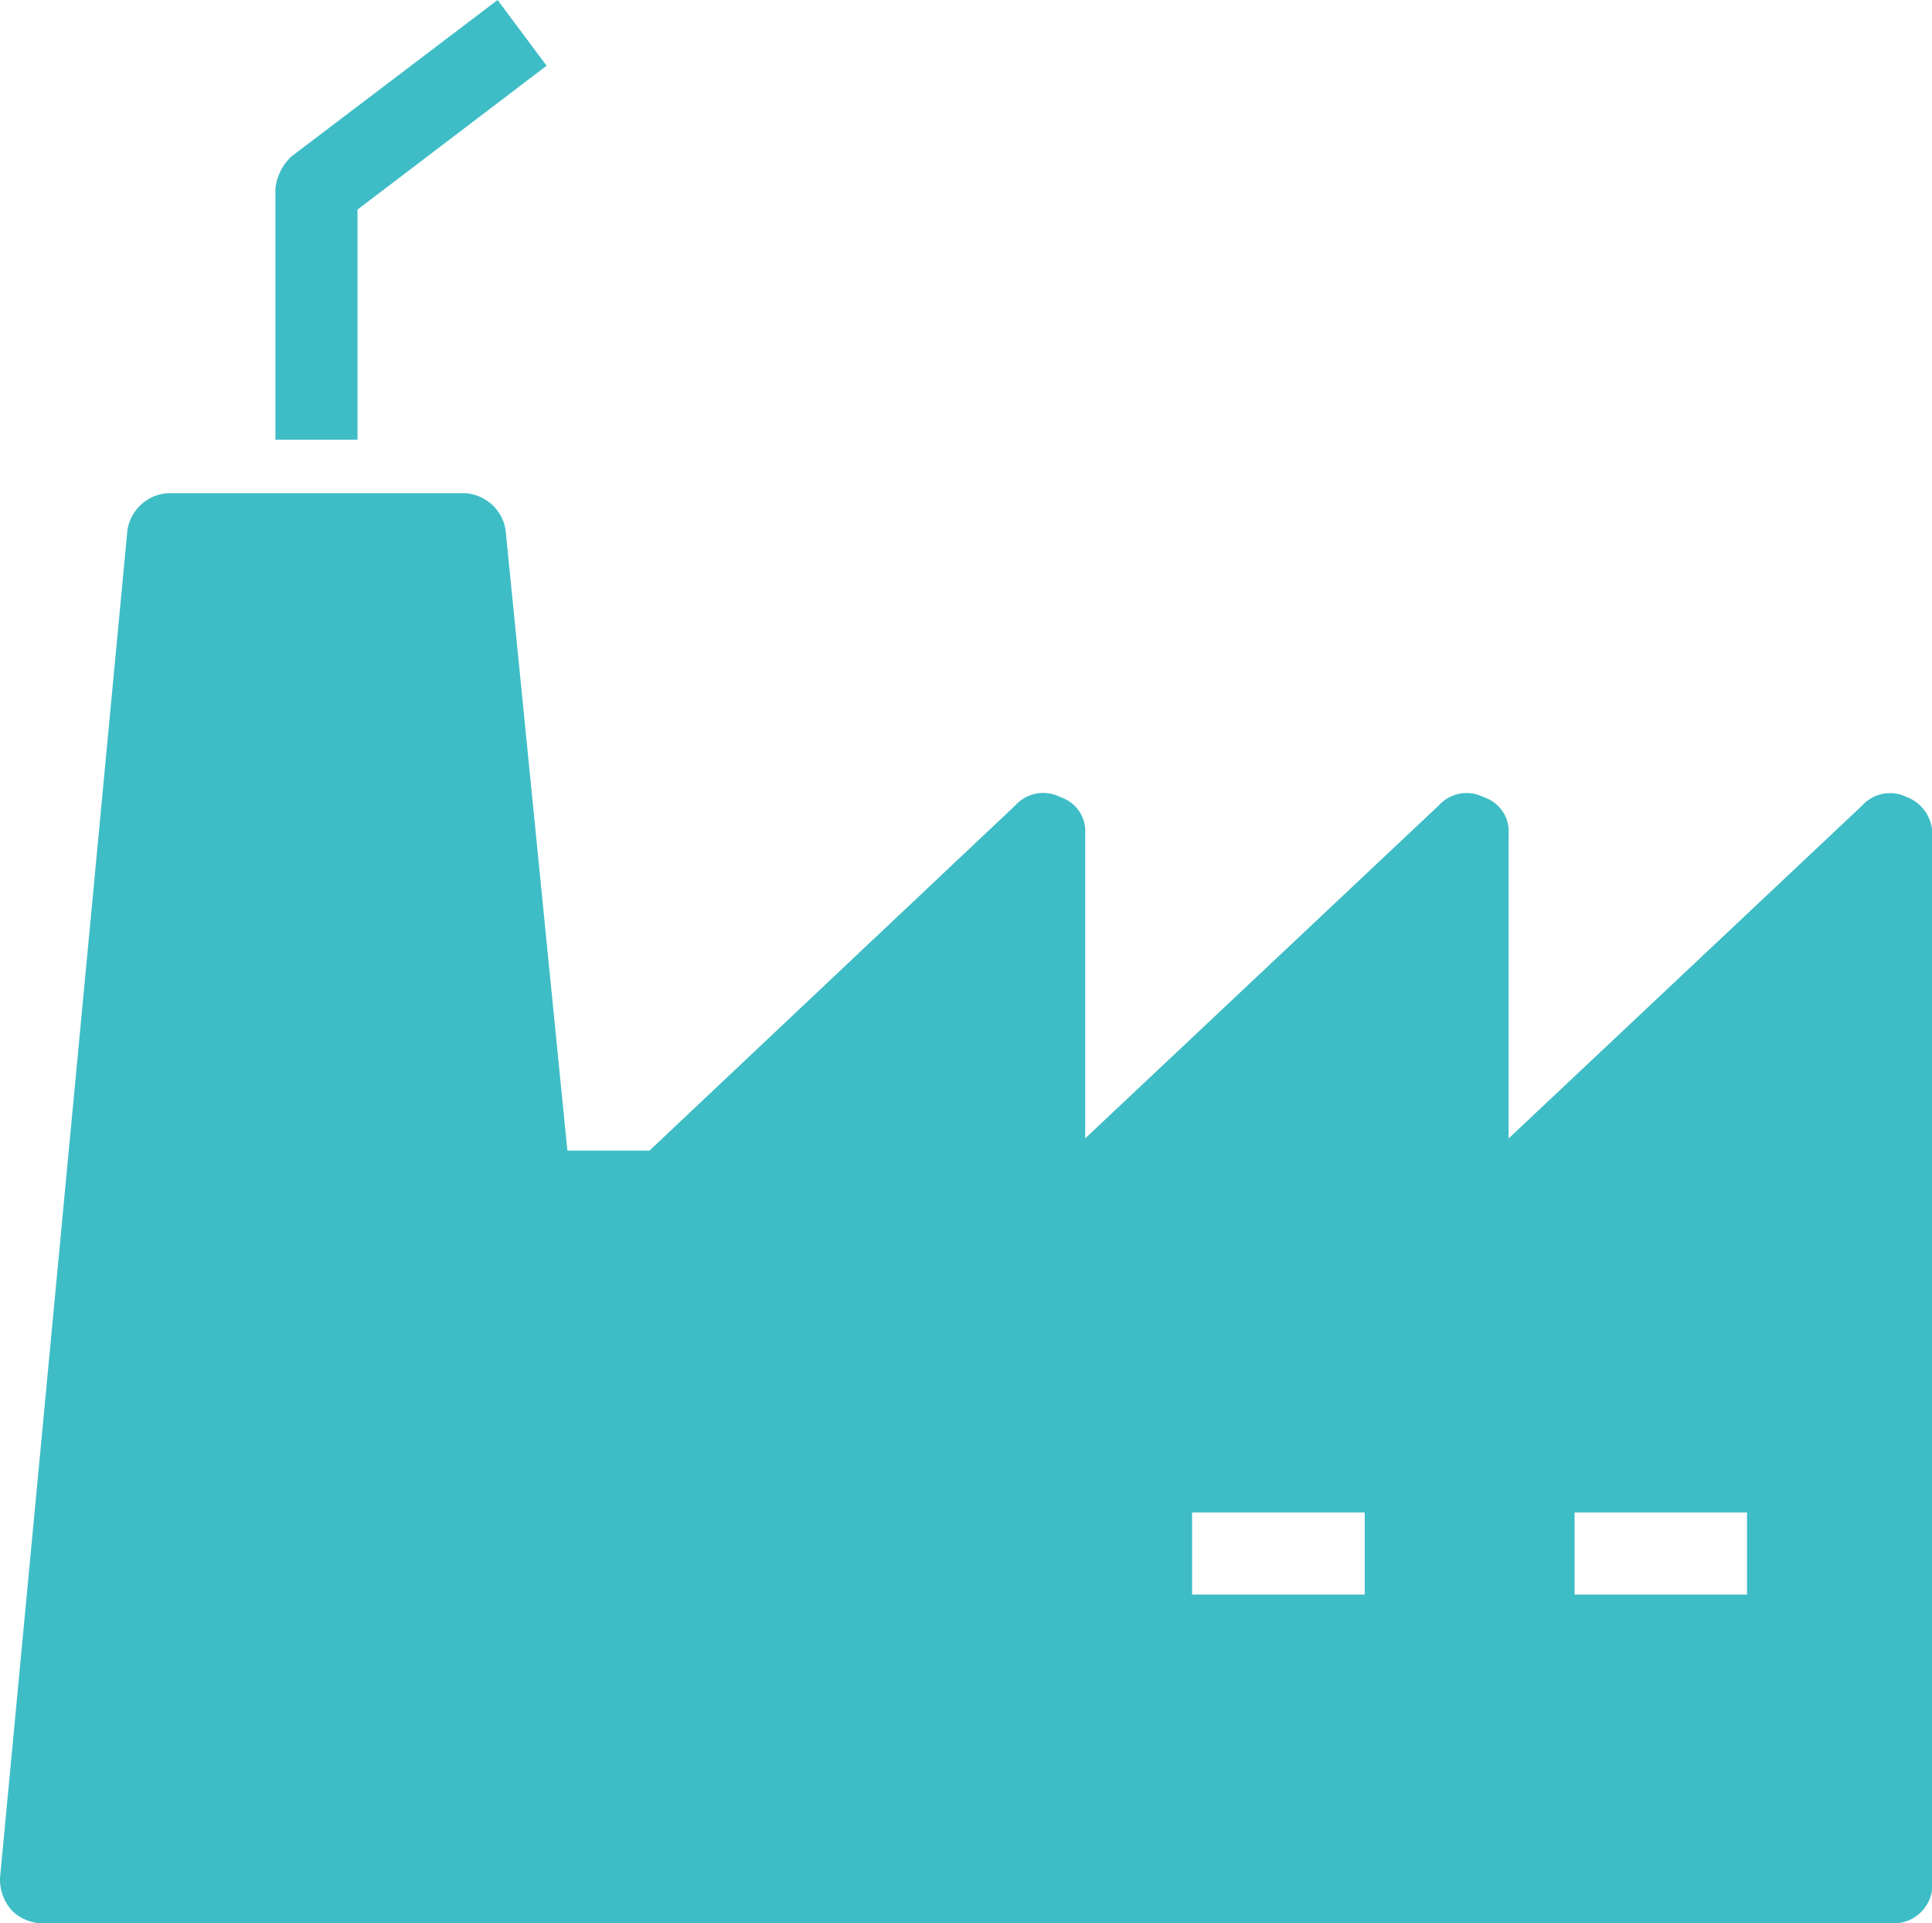 <svg xmlns="http://www.w3.org/2000/svg" width="40" height="39.83" viewBox="0 0 40 39.83">
  <g id="factory" transform="translate(-0.5 -0.6)">
    <g id="Group_979" data-name="Group 979" transform="translate(6.202 0.6)">
      <path id="Path_7433" data-name="Path 7433" d="M8.9,4.94l3.915-2.979L11.8.6,7.54,3.834a1.051,1.051,0,0,0-.34.681V9.706H8.9Z" transform="translate(-7.2 -0.6)" fill="#3ebdc6"/>
    </g>
    <g id="Group_980" data-name="Group 980" transform="translate(0.5 10.813)">
      <path id="Path_7434" data-name="Path 7434" d="M39.989,18.9a.777.777,0,0,0-.936.17l-7.319,6.894v-6.3a.744.744,0,0,0-.511-.766.777.777,0,0,0-.936.17l-7.319,6.894v-6.3a.744.744,0,0,0-.511-.766.777.777,0,0,0-.936.17l-7.574,7.149h-1.7L10.968,13.366a.905.905,0,0,0-.851-.766H3.989a.905.905,0,0,0-.851.766L.5,41.281a.966.966,0,0,0,.255.681.919.919,0,0,0,.6.255h38.3a.8.8,0,0,0,.851-.851v-21.7a.818.818,0,0,0-.511-.766ZM28.755,35.409H25.181v-1.7h3.574Zm7.915,0H33.1v-1.7H36.67Z" transform="translate(-0.5 -12.6)" fill="#3ebdc6"/>
    </g>
    <g id="Group_982" data-name="Group 982" transform="translate(16.5 31.919)">
      <g id="Group_981" data-name="Group 981">
        <path id="Path_7435" data-name="Path 7435" d="M19.3,37.4h3.574v1.7H19.3Z" transform="translate(-19.3 -37.4)" fill="#3ebdc6"/>
      </g>
    </g>
  </g>
</svg>
